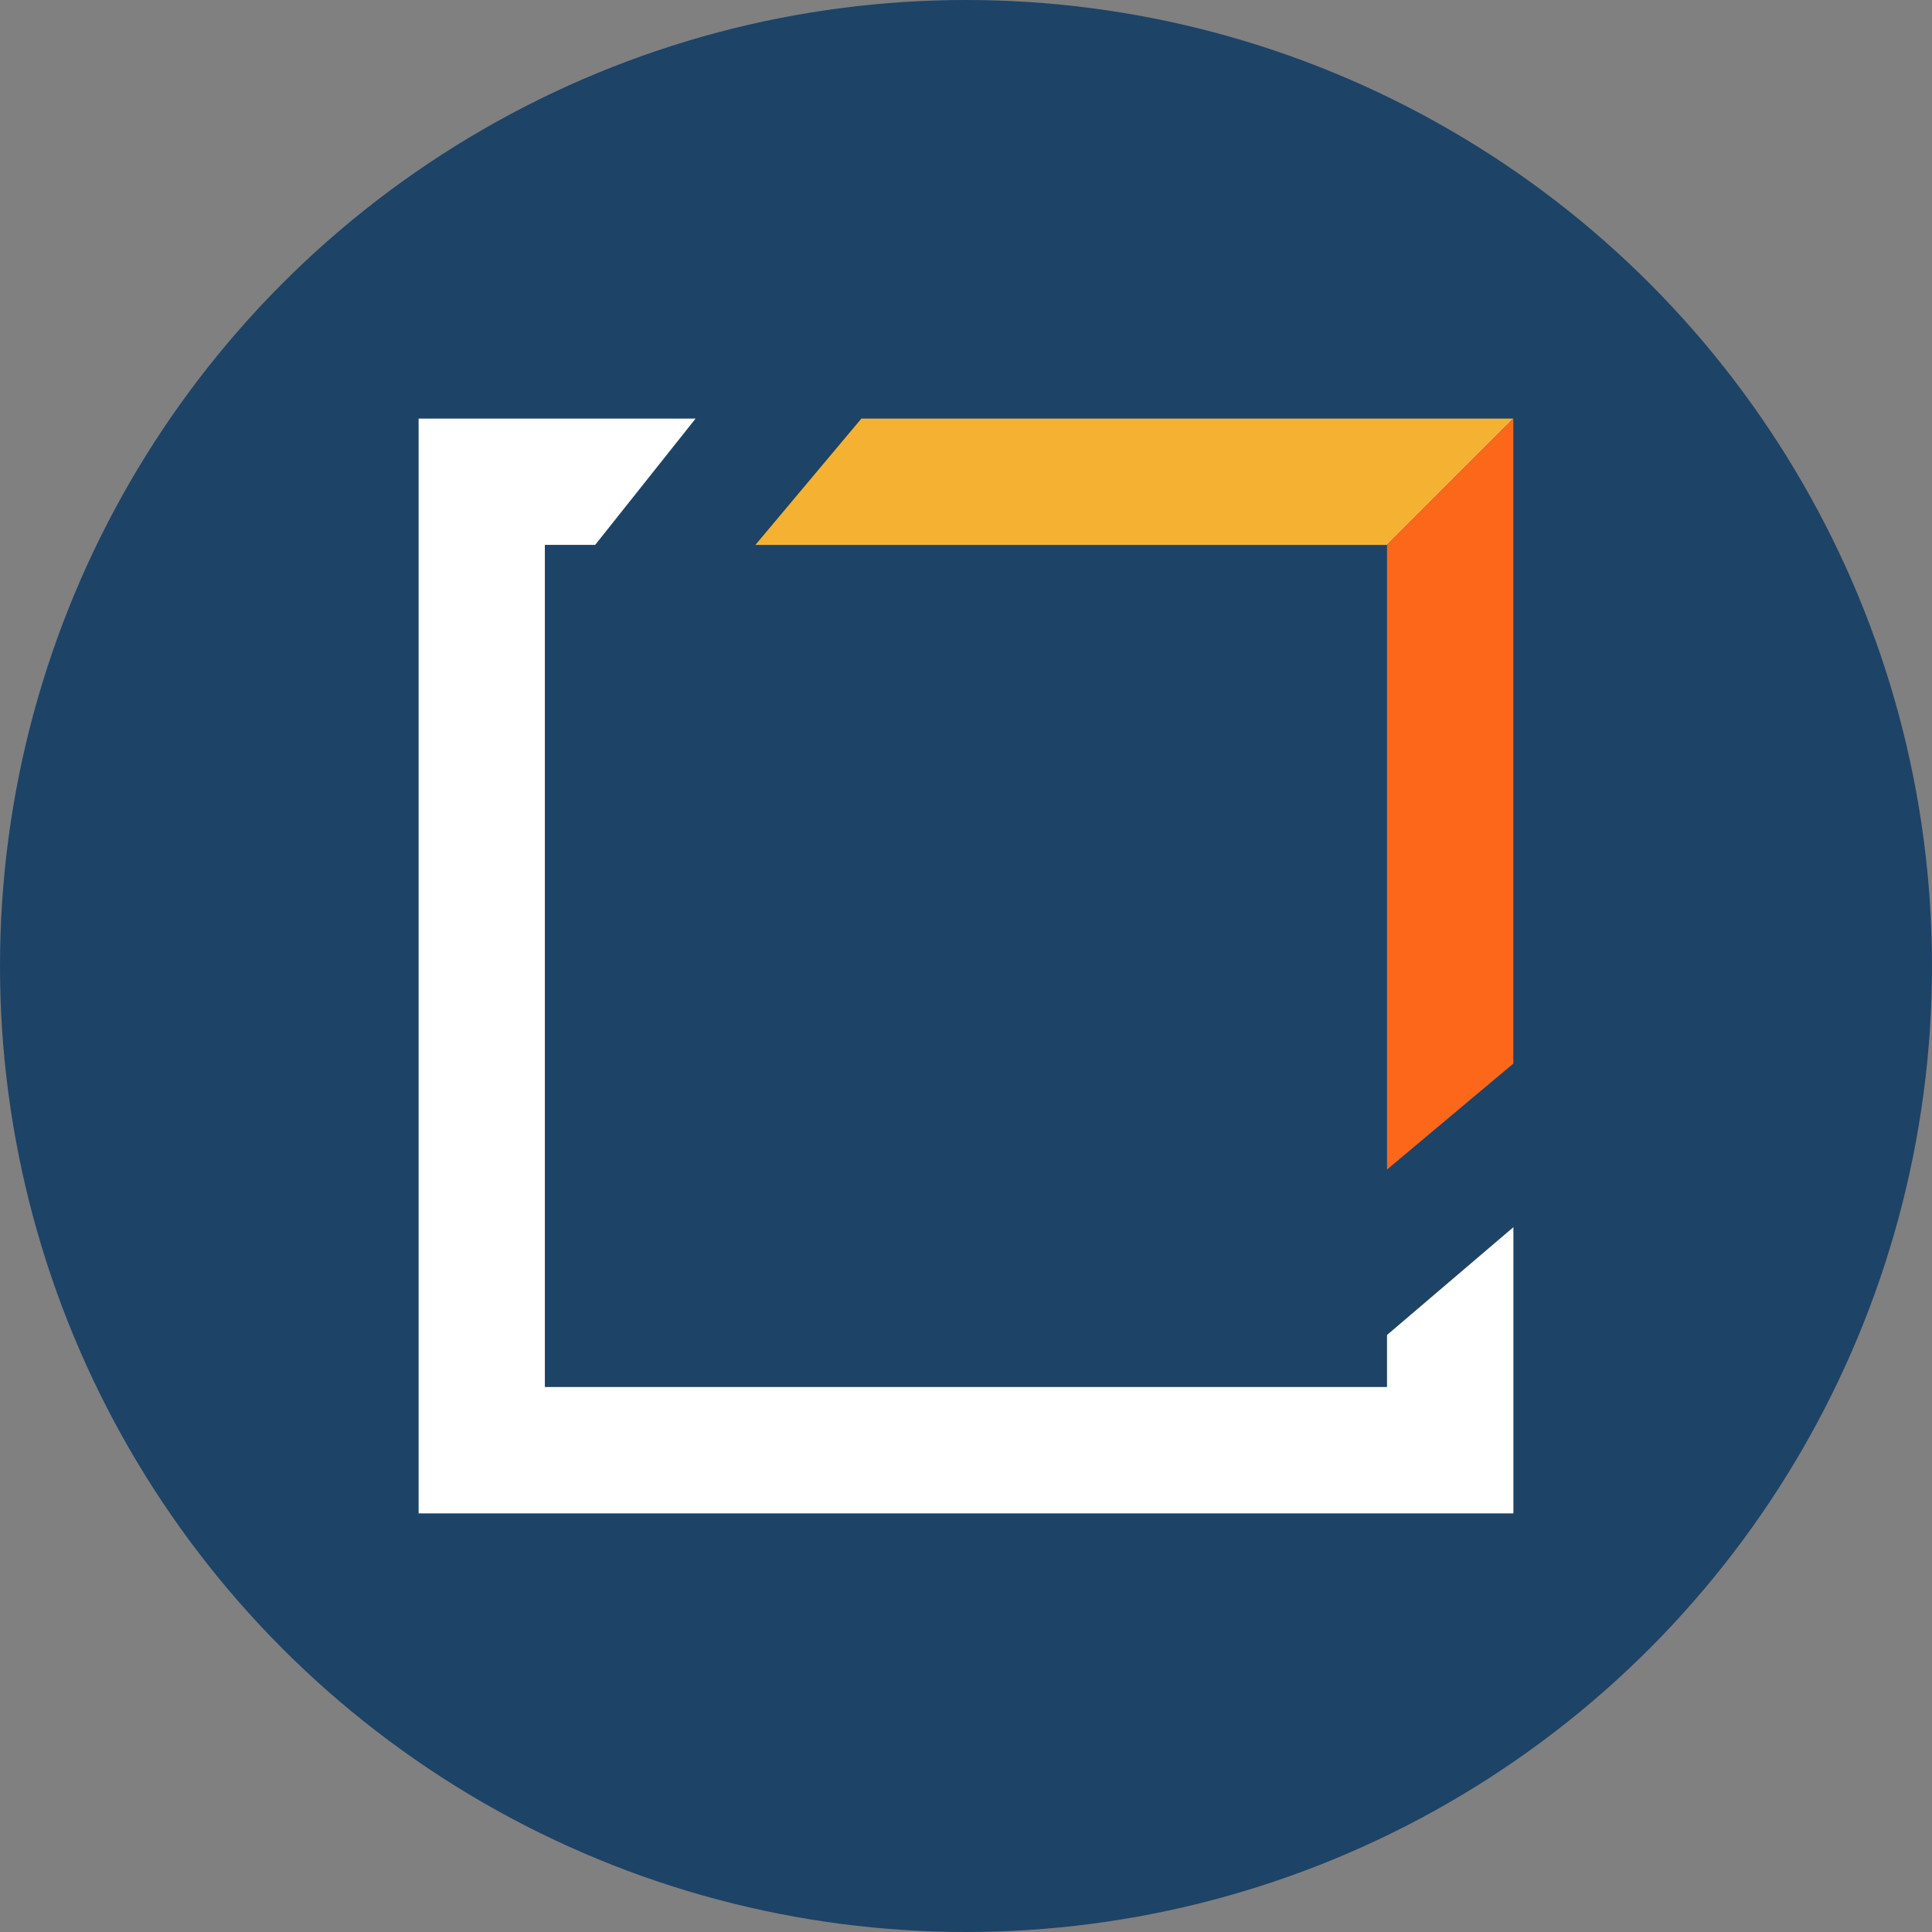 <?xml version='1.0' encoding='utf-8'?>
<svg xmlns="http://www.w3.org/2000/svg" viewBox="0 0 300 300" width="300" height="300">
  <rect x="0" y="0" width="300" height="300" fill="#808080" stroke="none"/>
  <defs><clipPath id="bz_circular_clip"><circle cx="150.0" cy="150.0" r="150.0" /></clipPath></defs><g clip-path="url(#bz_circular_clip)"><rect width="300" height="300" fill="#1d4367" />
  <path d="M65.002,65.002h43.005L92.421,84.605H84.605V215.375H215.375v-8.081l19.627-16.74v44.449h-170Z" fill="#fff" />
  <path d="M234.99,65.002H133.749L117.298,84.617h98.077Z" fill="#f5b232" />
  <path d="M234.99,165.155V65.002L215.375,84.605v97.001Z" fill="#fd671a" />
</g></svg>